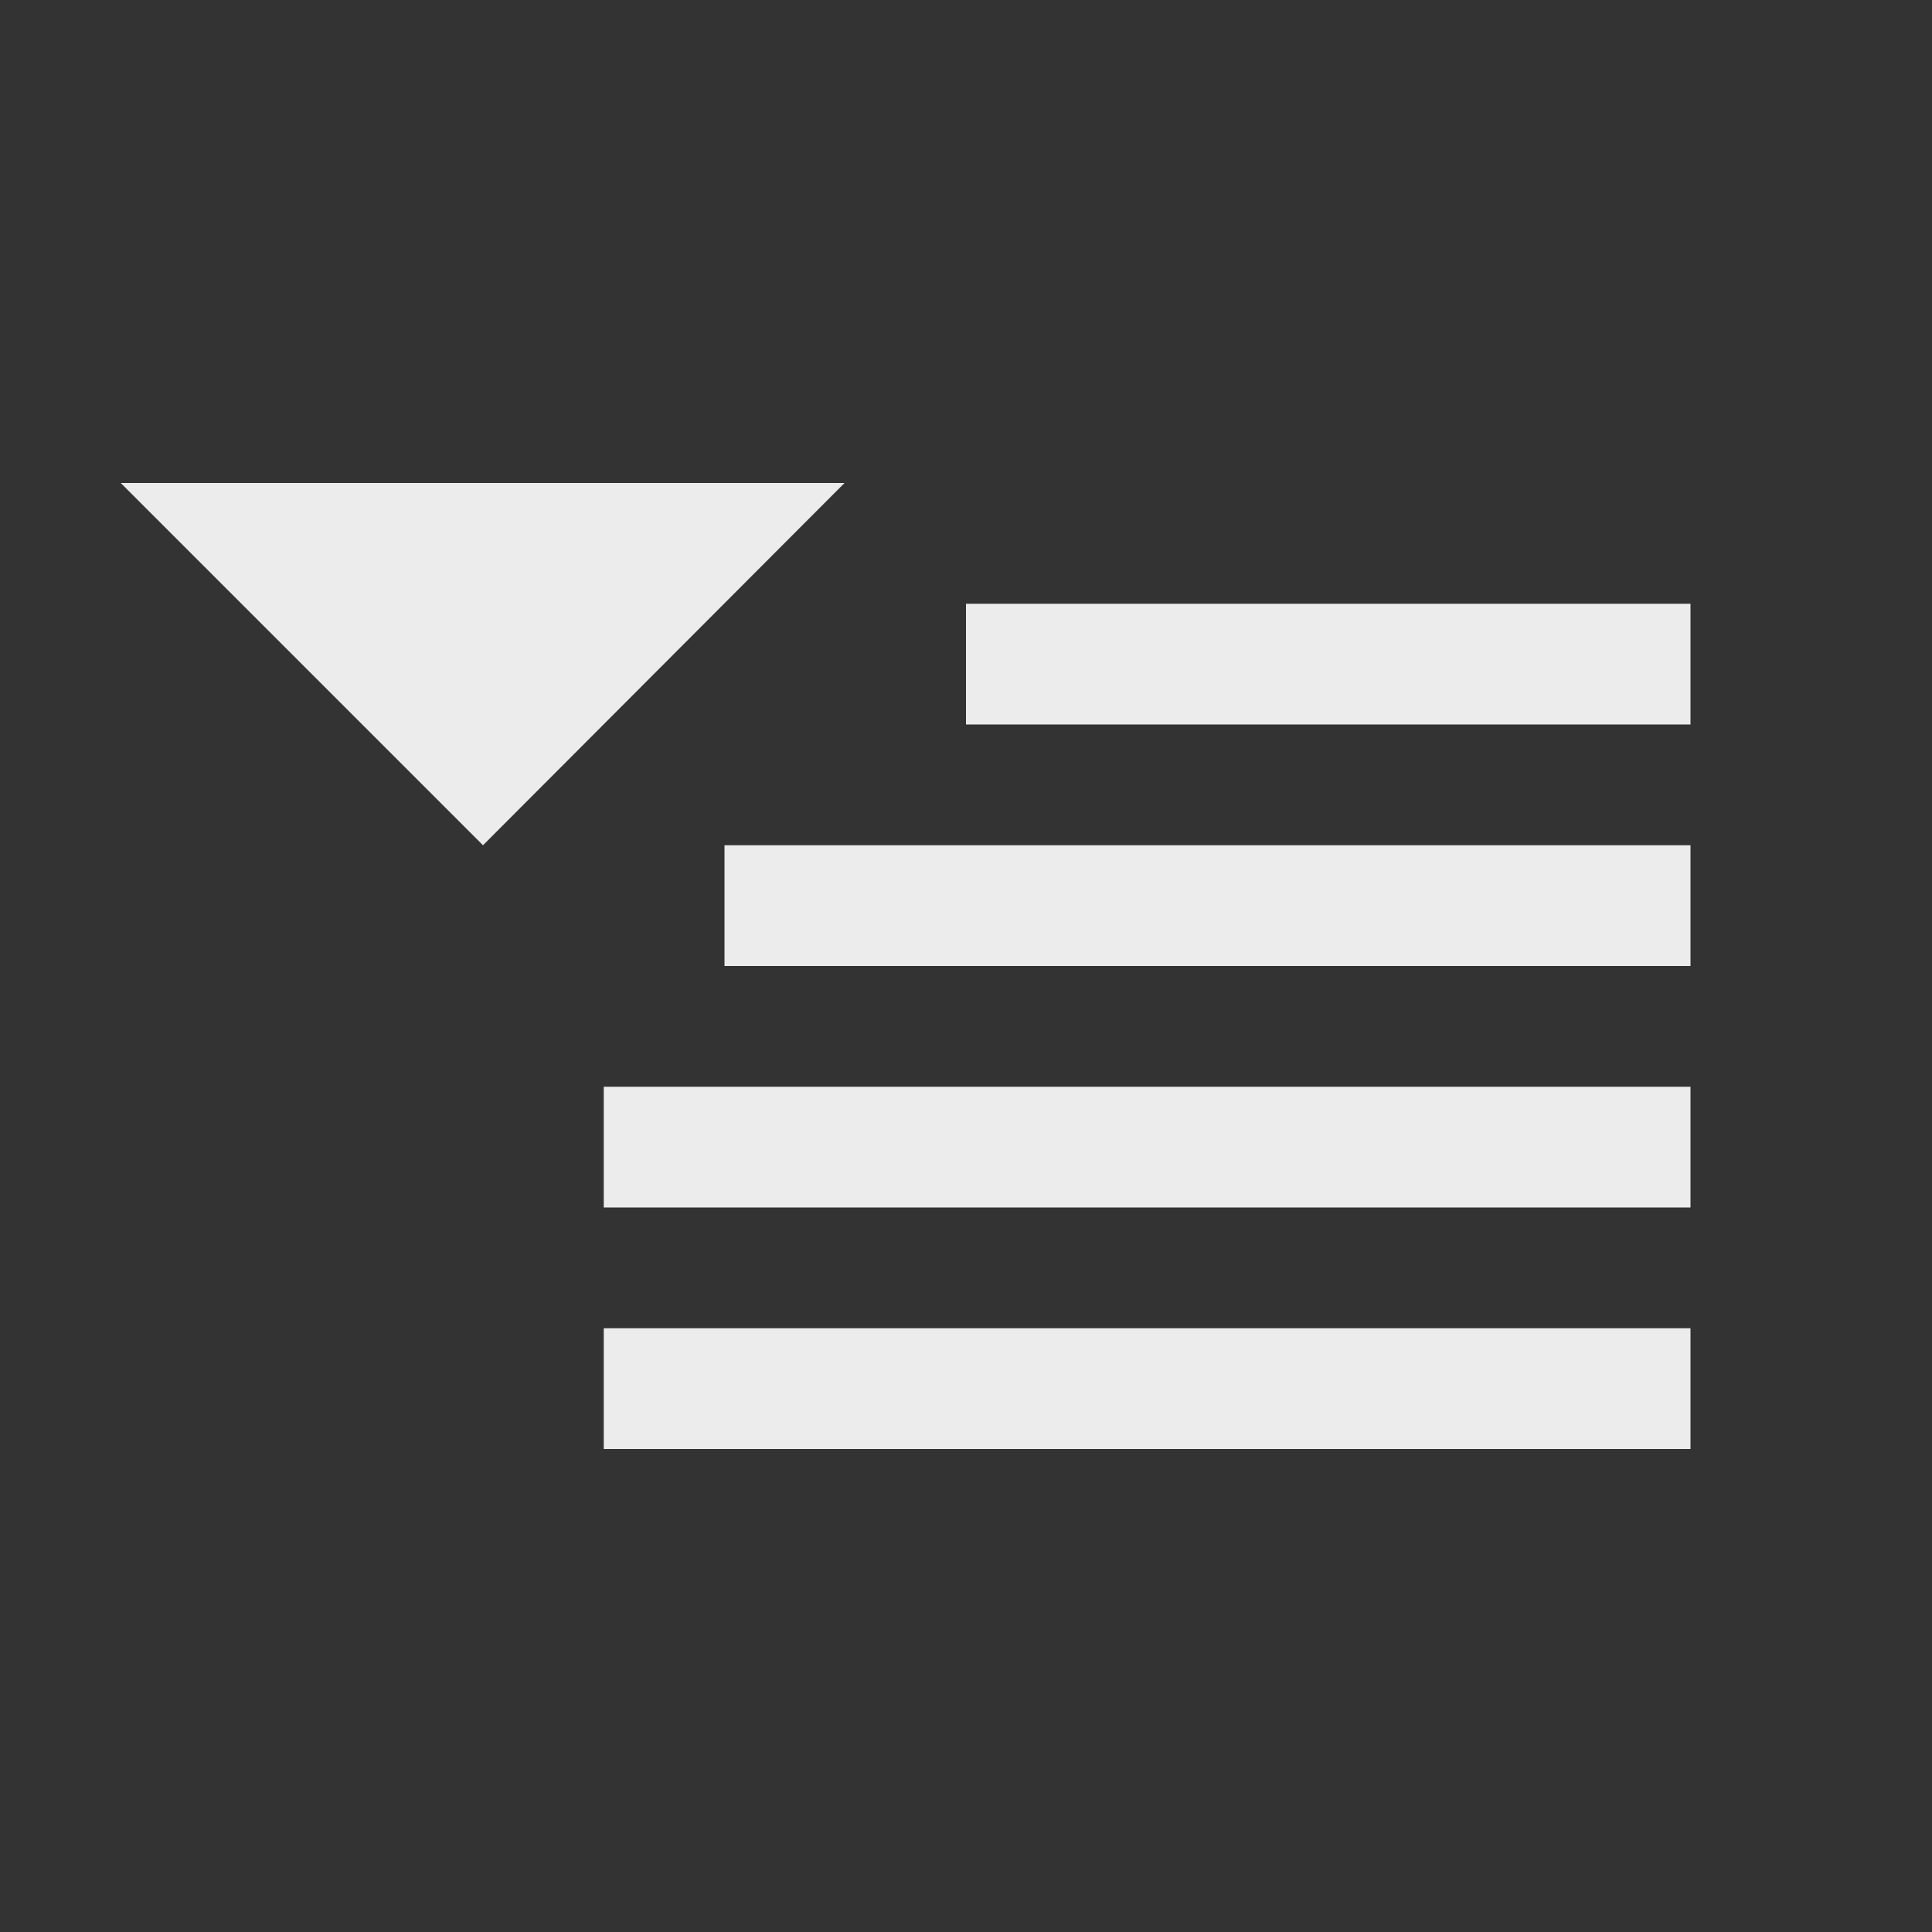 <svg xmlns="http://www.w3.org/2000/svg" viewBox="0 0 16 16">
 <rect x="0" y="0" width="16" height="16" fill="#333333" stroke="none"/>
 <path d="m 5 9 9 0 0 1 -9 0 z" style="fill:#ececec;fill-opacity:1"/>
 <path d="m 5 11 9 0 0 1 -9 0 z" style="fill:#ececec;fill-opacity:1"/>
 <path d="m 6 7 8 0 0 1 -8 0 z" style="fill:#ececec;fill-opacity:1"/>
 <path d="m 1 4 3 3 2.994 -3 z" style="fill:#ececec;fill-opacity:1"/>
 <path d="m 8 5 6 0 0 1 -6 0 z" style="fill:#ececec;fill-opacity:1"/>
</svg>
